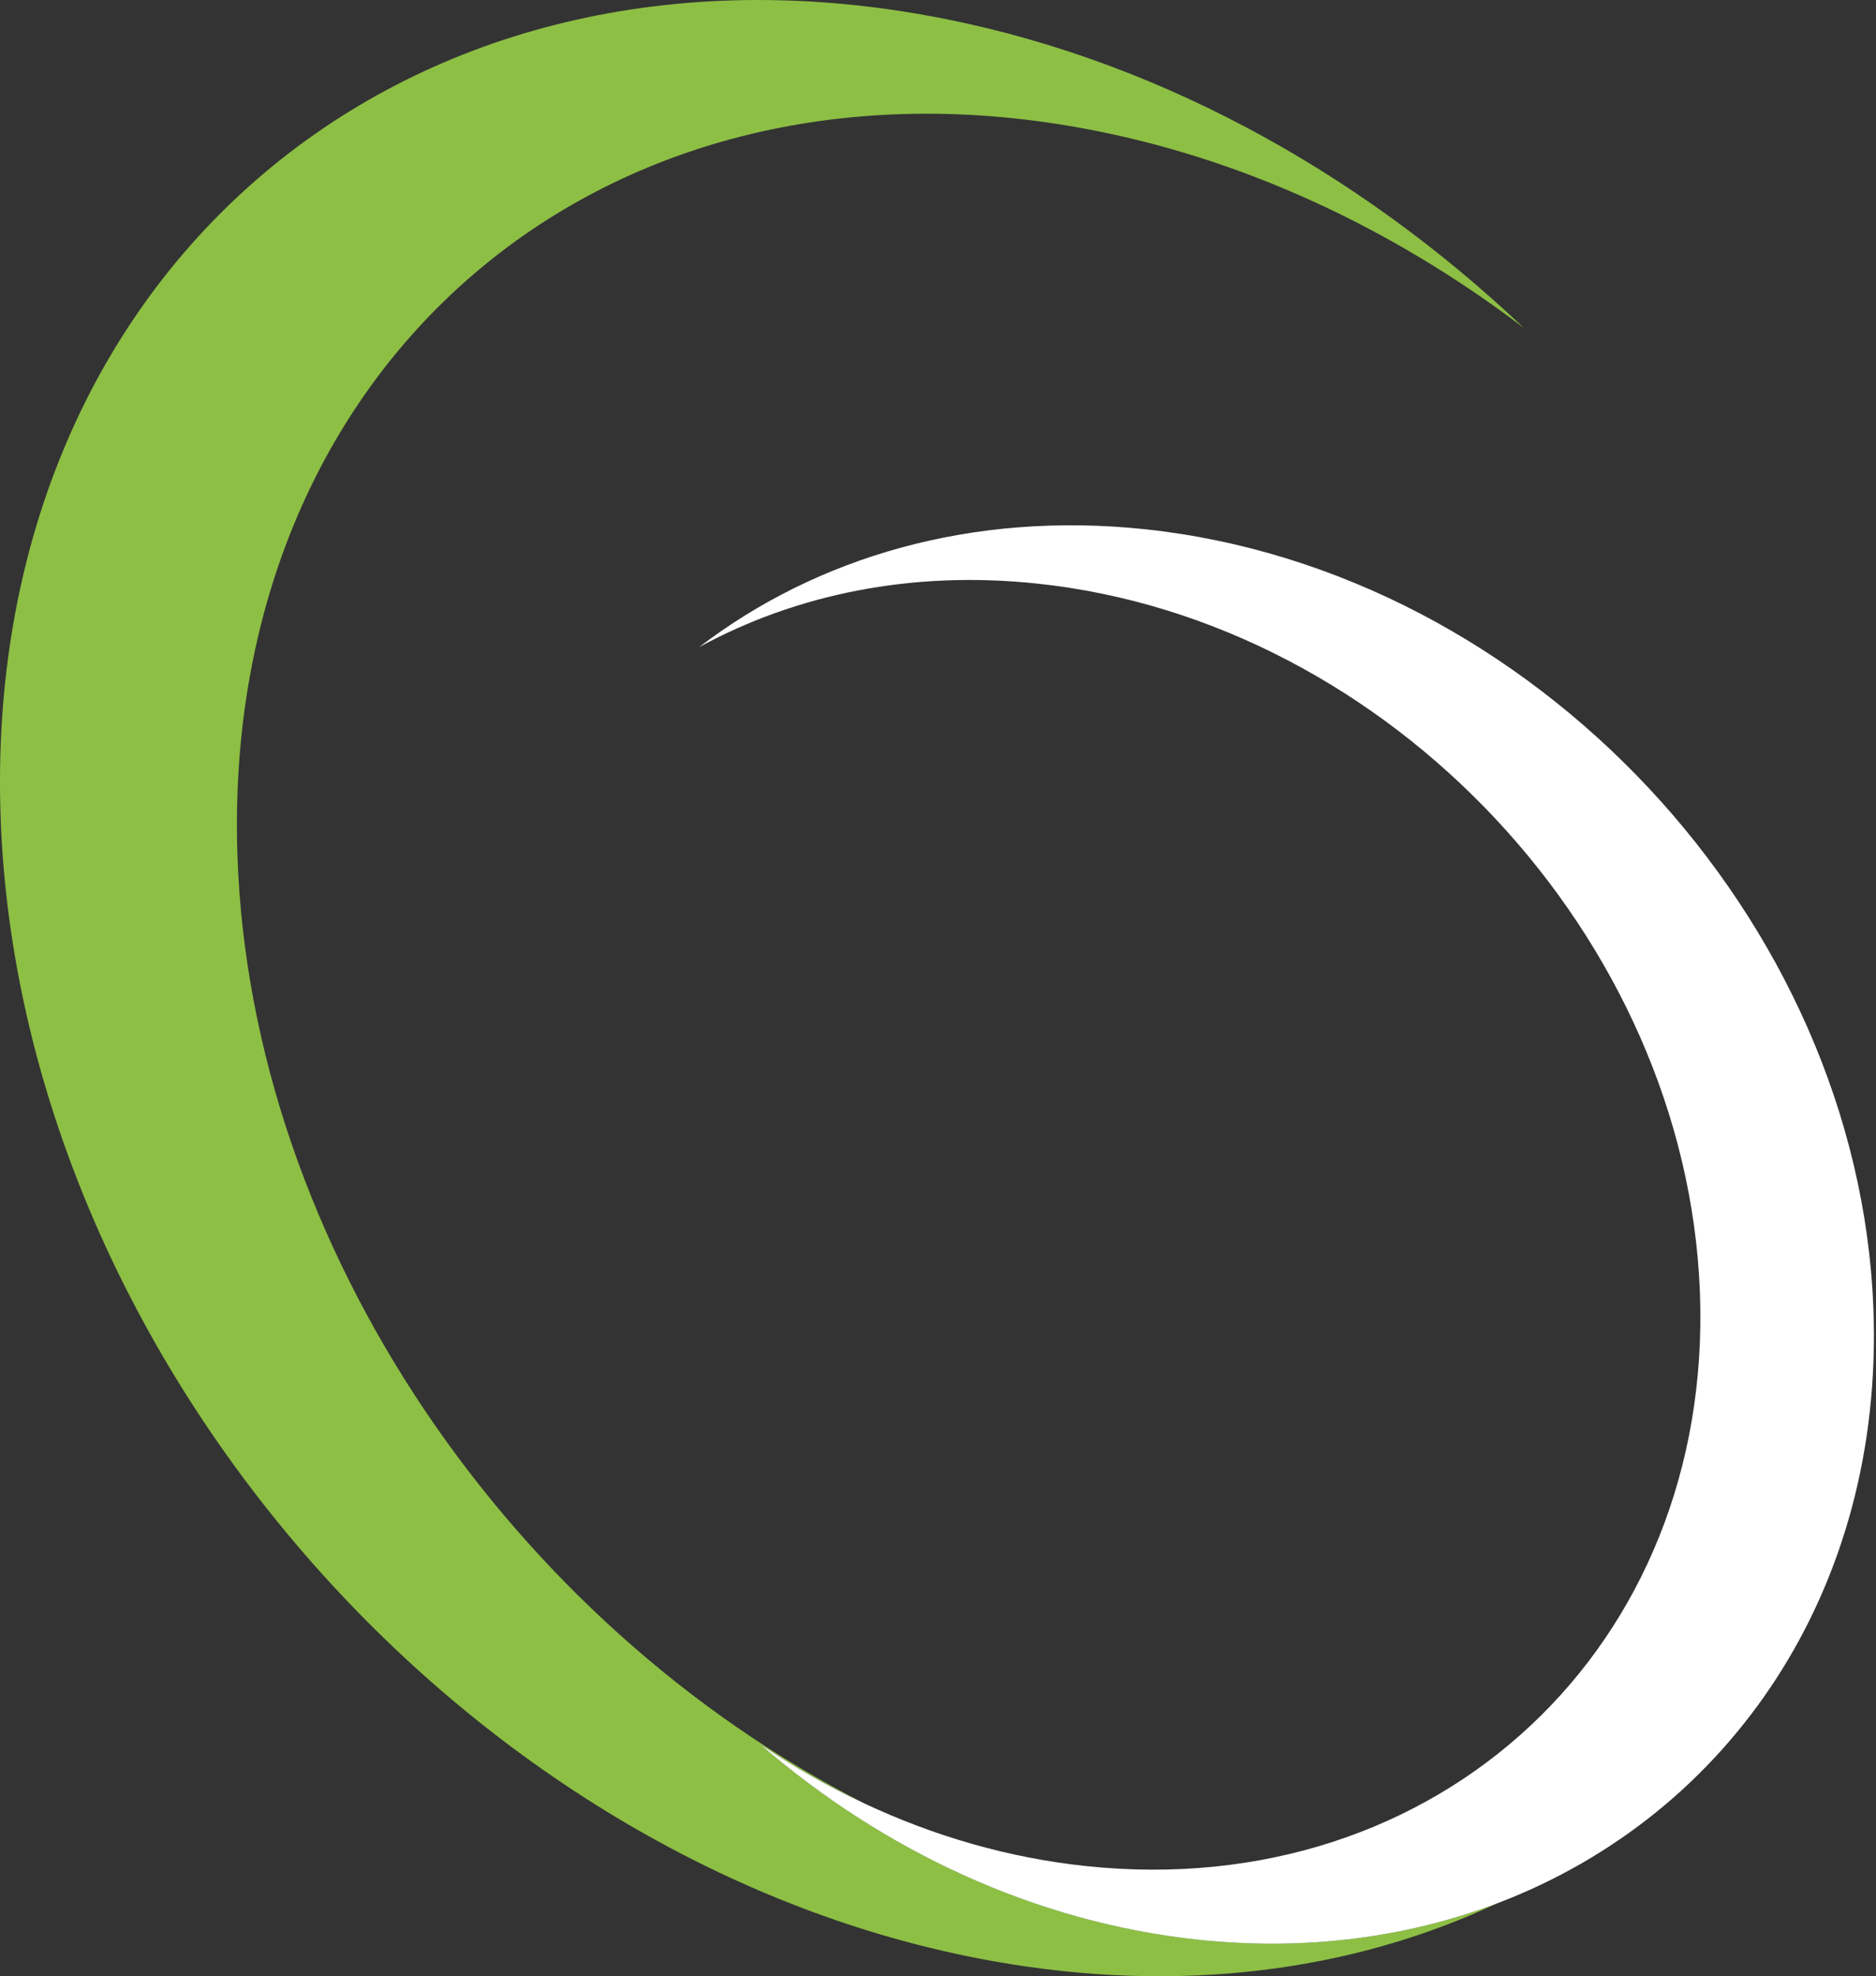 <svg viewBox="0 0 75 79" fill="none" xmlns="http://www.w3.org/2000/svg">
<rect x="0" y="0" width="75" height="79" fill="#333333" stroke="none"/>
<path d="M47.911 77.537C41.379 76.843 35.282 73.97 30.367 69.702C31.699 70.609 33.102 71.406 34.561 72.091C20.517 64.95 10.041 49.886 9.494 34.236C8.812 14.706 23.863 1.656 43.107 5.096C49.548 6.245 55.636 9.094 60.92 13.109C54.225 6.756 45.909 2.199 36.987 0.606C15.824 -3.179 -0.725 11.171 0.024 32.651C0.774 54.135 18.539 74.612 39.702 78.397C47.197 79.736 54.11 78.793 59.885 76.07C56.294 77.442 52.235 77.993 47.911 77.537Z" fill="#8DBF44"/>
<path d="M34.561 72.095C33.102 71.413 31.699 70.613 30.367 69.705C35.278 73.97 41.379 76.847 47.911 77.54C52.235 77.996 56.294 77.441 59.885 76.074C69.165 72.535 75.324 63.535 74.896 52.307C74.302 36.736 61.257 22.79 45.758 21.154C38.877 20.432 32.674 22.255 27.949 25.87C31.806 23.765 36.436 22.794 41.466 23.329C55.557 24.816 67.42 37.493 67.96 51.654C68.499 65.81 57.511 76.086 43.424 74.596C40.328 74.271 37.343 73.399 34.561 72.095Z" fill="white"/>
</svg>
